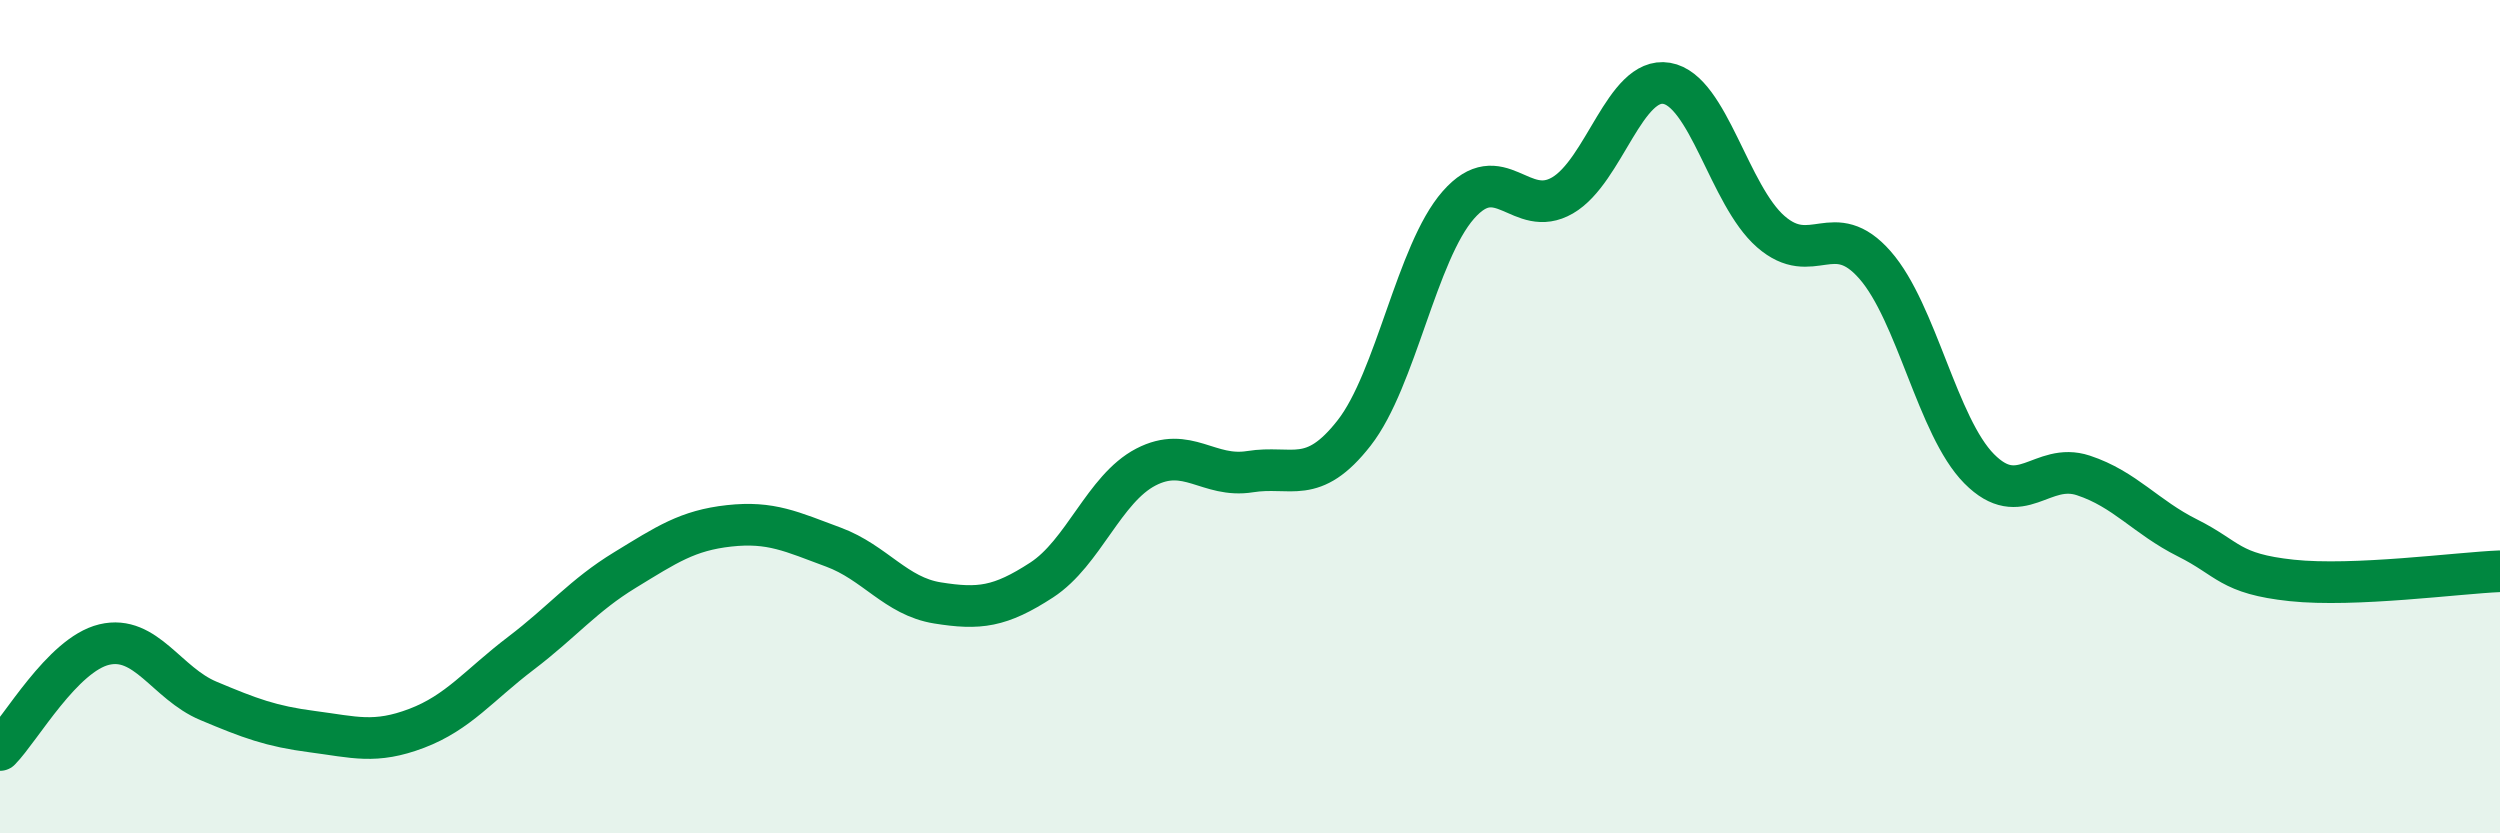 
    <svg width="60" height="20" viewBox="0 0 60 20" xmlns="http://www.w3.org/2000/svg">
      <path
        d="M 0,18 C 0.5,17.49 1.5,15.71 2.5,15.47 C 3.5,15.23 4,16.4 5,16.82 C 6,17.24 6.5,17.43 7.5,17.56 C 8.5,17.69 9,17.86 10,17.48 C 11,17.1 11.5,16.44 12.5,15.68 C 13.5,14.92 14,14.29 15,13.68 C 16,13.07 16.5,12.73 17.5,12.62 C 18.5,12.51 19,12.76 20,13.13 C 21,13.5 21.5,14.31 22.5,14.47 C 23.5,14.63 24,14.57 25,13.92 C 26,13.27 26.5,11.73 27.5,11.21 C 28.5,10.69 29,11.48 30,11.32 C 31,11.16 31.5,11.67 32.5,10.39 C 33.5,9.11 34,6.06 35,4.92 C 36,3.78 36.5,5.27 37.5,4.69 C 38.5,4.11 39,1.83 40,2 C 41,2.17 41.5,4.69 42.5,5.56 C 43.5,6.43 44,5.22 45,6.36 C 46,7.5 46.5,10.24 47.5,11.25 C 48.5,12.26 49,11.08 50,11.41 C 51,11.74 51.5,12.41 52.5,12.91 C 53.5,13.41 53.5,13.77 55,13.93 C 56.5,14.09 59,13.75 60,13.71L60 20L0 20Z"
        fill="#008740"
        opacity="0.1"
        stroke-linecap="round"
        stroke-linejoin="round"
      />
      <path
        d="M 0,18 C 0.5,17.49 1.5,15.71 2.5,15.47 C 3.5,15.23 4,16.4 5,16.82 C 6,17.24 6.5,17.43 7.5,17.56 C 8.5,17.69 9,17.86 10,17.48 C 11,17.1 11.5,16.44 12.5,15.68 C 13.5,14.92 14,14.29 15,13.68 C 16,13.07 16.5,12.73 17.5,12.62 C 18.5,12.51 19,12.76 20,13.13 C 21,13.5 21.5,14.31 22.5,14.47 C 23.5,14.63 24,14.57 25,13.92 C 26,13.27 26.5,11.73 27.5,11.21 C 28.5,10.69 29,11.48 30,11.32 C 31,11.16 31.5,11.67 32.5,10.39 C 33.5,9.11 34,6.06 35,4.92 C 36,3.78 36.5,5.27 37.5,4.69 C 38.5,4.11 39,1.83 40,2 C 41,2.17 41.5,4.69 42.5,5.56 C 43.5,6.43 44,5.22 45,6.36 C 46,7.5 46.5,10.24 47.5,11.25 C 48.5,12.26 49,11.08 50,11.41 C 51,11.74 51.5,12.41 52.5,12.91 C 53.5,13.41 53.5,13.77 55,13.93 C 56.5,14.09 59,13.75 60,13.71"
        stroke="#008740"
        stroke-width="1"
        fill="none"
        stroke-linecap="round"
        stroke-linejoin="round"
      />
    </svg>
  